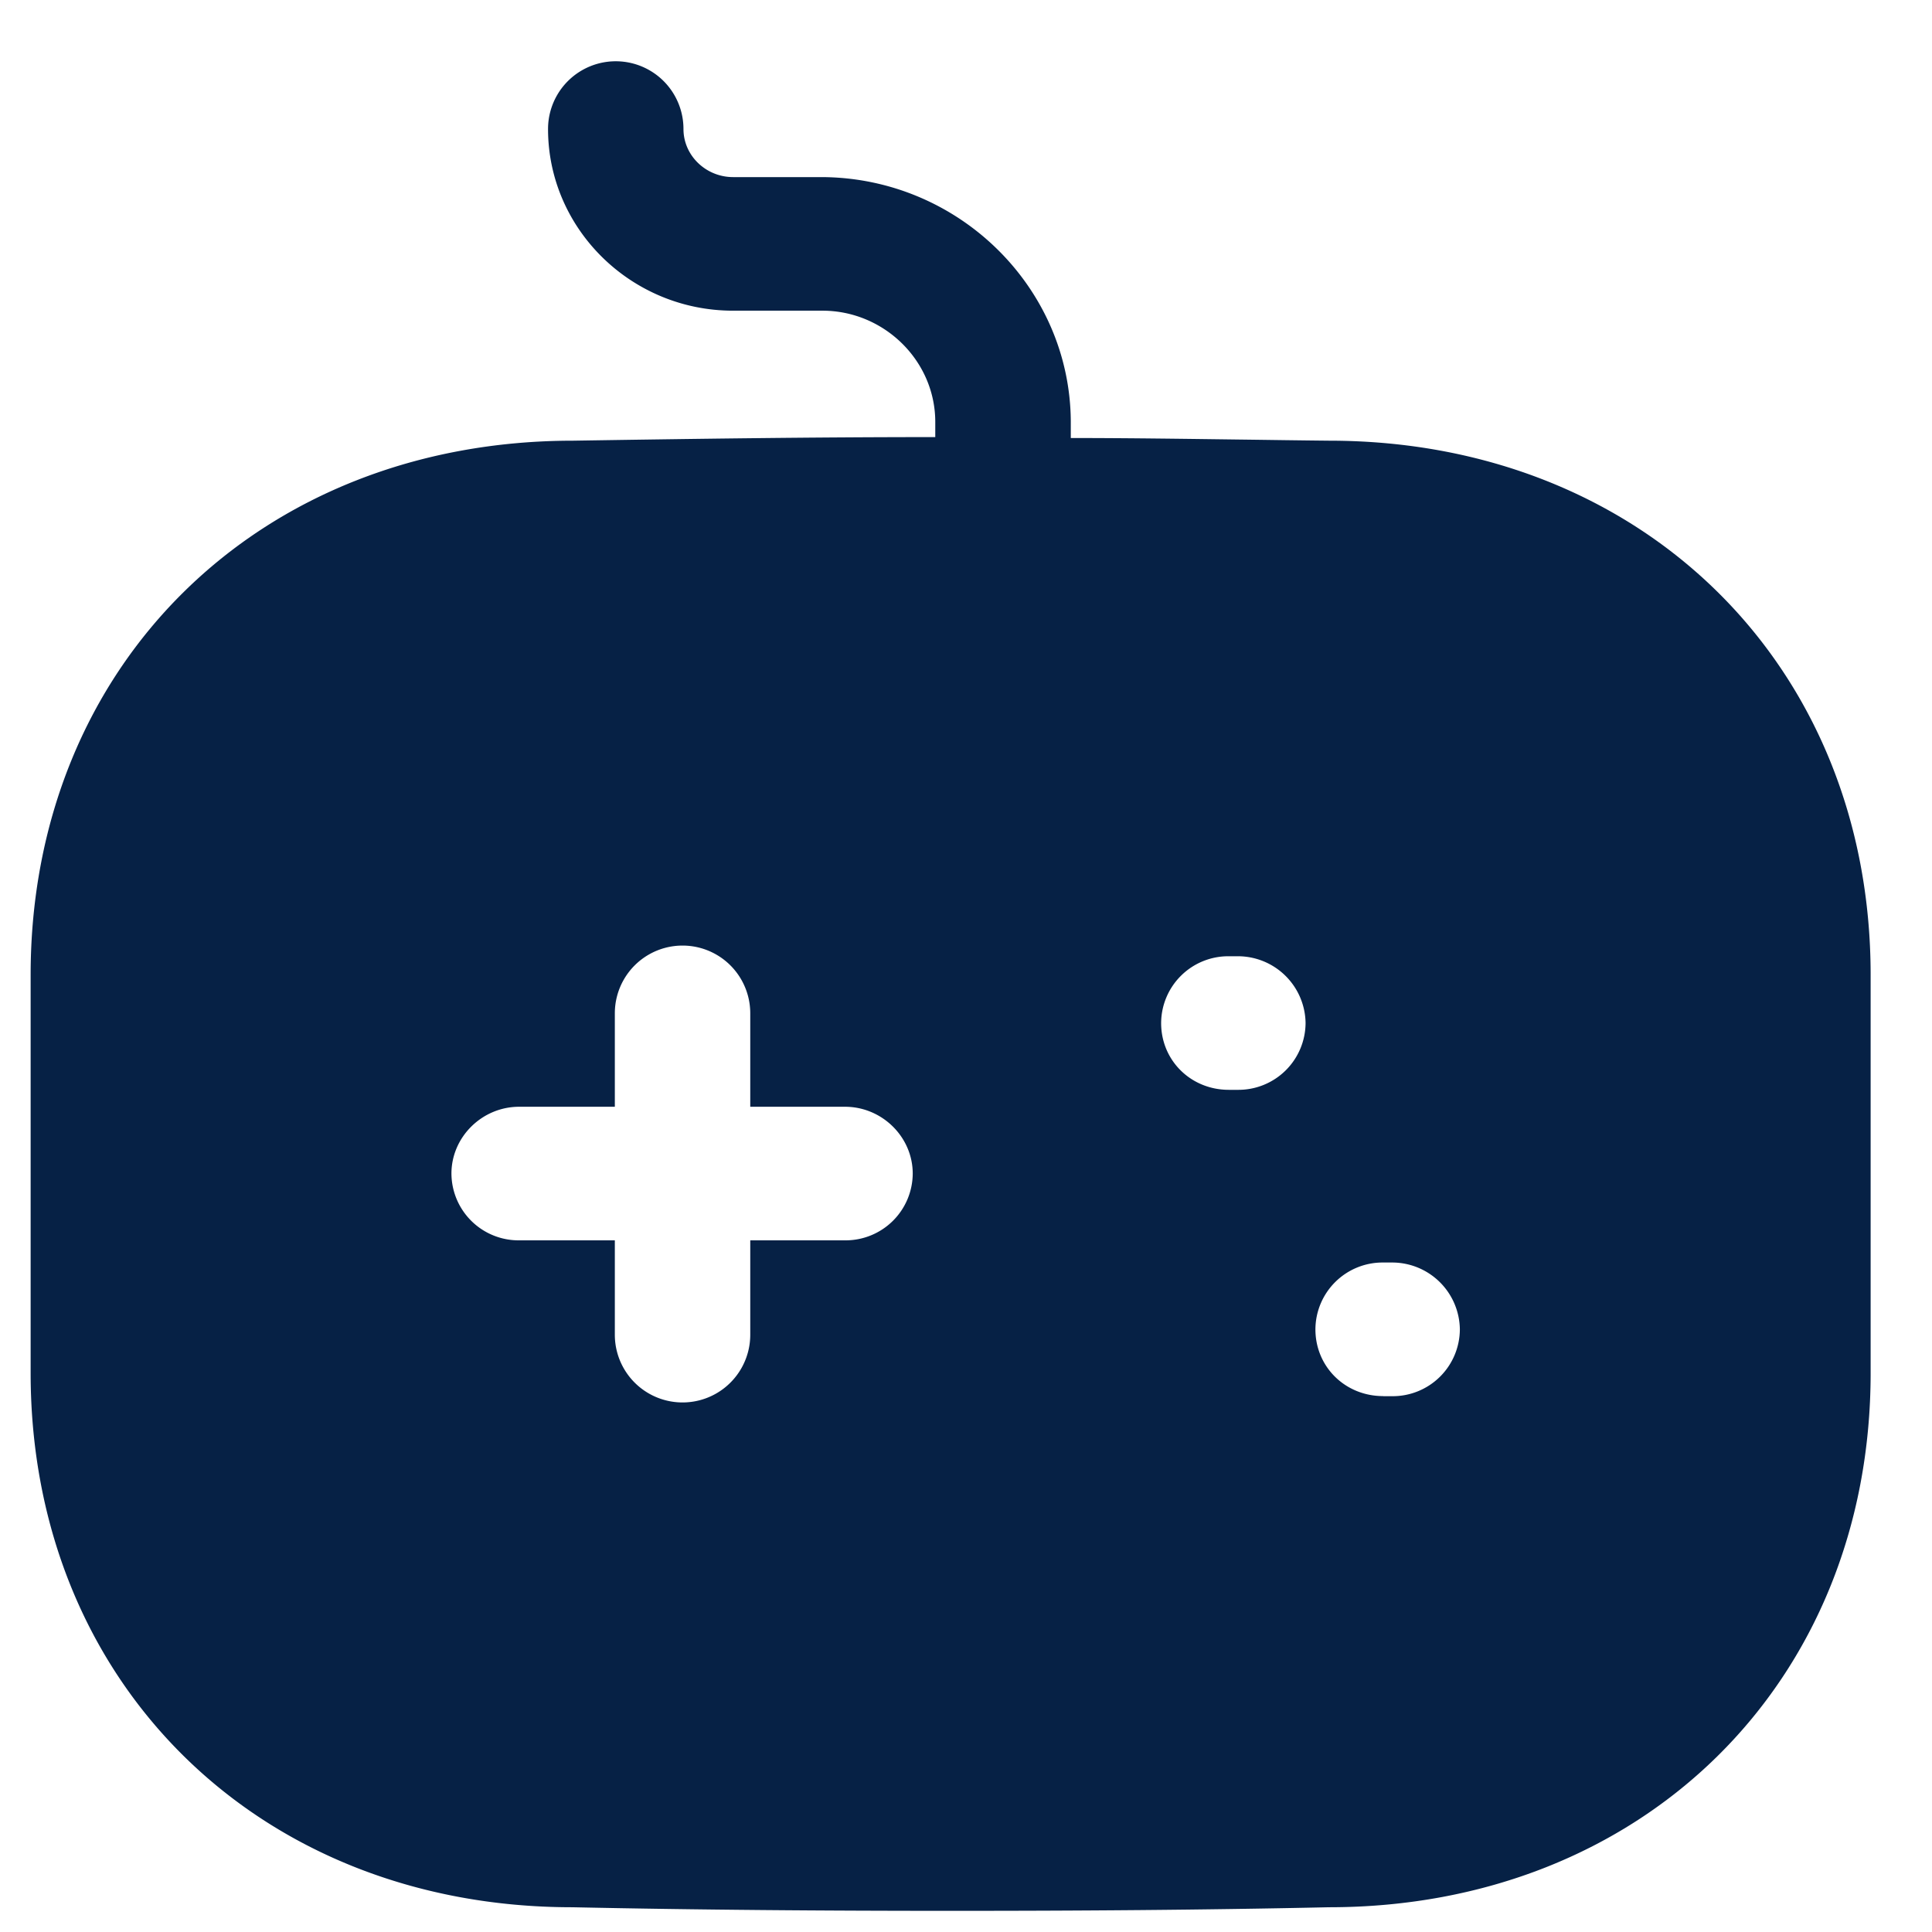 <svg width="21" height="21" fill="none" xmlns="http://www.w3.org/2000/svg"><path fill-rule="evenodd" clip-rule="evenodd" d="M13.497 4.778c.316.004.631.009.948.012 3.405 0 5.888 2.44 5.888 5.807v4.327c0 3.368-2.482 5.807-5.888 5.807-1.364.03-2.728.039-4.102.039s-2.757-.01-4.122-.039c-3.405 0-5.888-2.439-5.888-5.807v-4.327c0-3.368 2.483-5.807 5.898-5.807 1.286-.02 2.6-.039 3.935-.039v-.164c0-.668-.559-1.21-1.226-1.21h-.972c-1.109 0-2.011-.89-2.011-1.975a.736.736 0 0 1 1.472 0c0 .29.245.523.54.523h.97c1.483.01 2.69 1.2 2.7 2.652v.184c.618 0 1.237.009 1.858.017zm-4.312 8.704h-1.03v1.026a.736.736 0 0 1-1.472 0v-1.026h-1.04a.73.73 0 0 1-.736-.726c0-.397.333-.726.736-.726h1.04v-1.016a.736.736 0 0 1 1.472 0v1.016h1.03c.403 0 .736.329.736.726a.73.73 0 0 1-.736.726zm4.171-1.636h.099a.73.73 0 0 0 .736-.726.736.736 0 0 0-.736-.726h-.098a.73.73 0 0 0-.736.726c0 .407.323.726.736.726zm1.678 3.33h.098a.73.73 0 0 0 .736-.727.736.736 0 0 0-.736-.726h-.098a.73.73 0 0 0-.736.726c0 .407.323.726.736.726z" fill="#062145"/></svg>